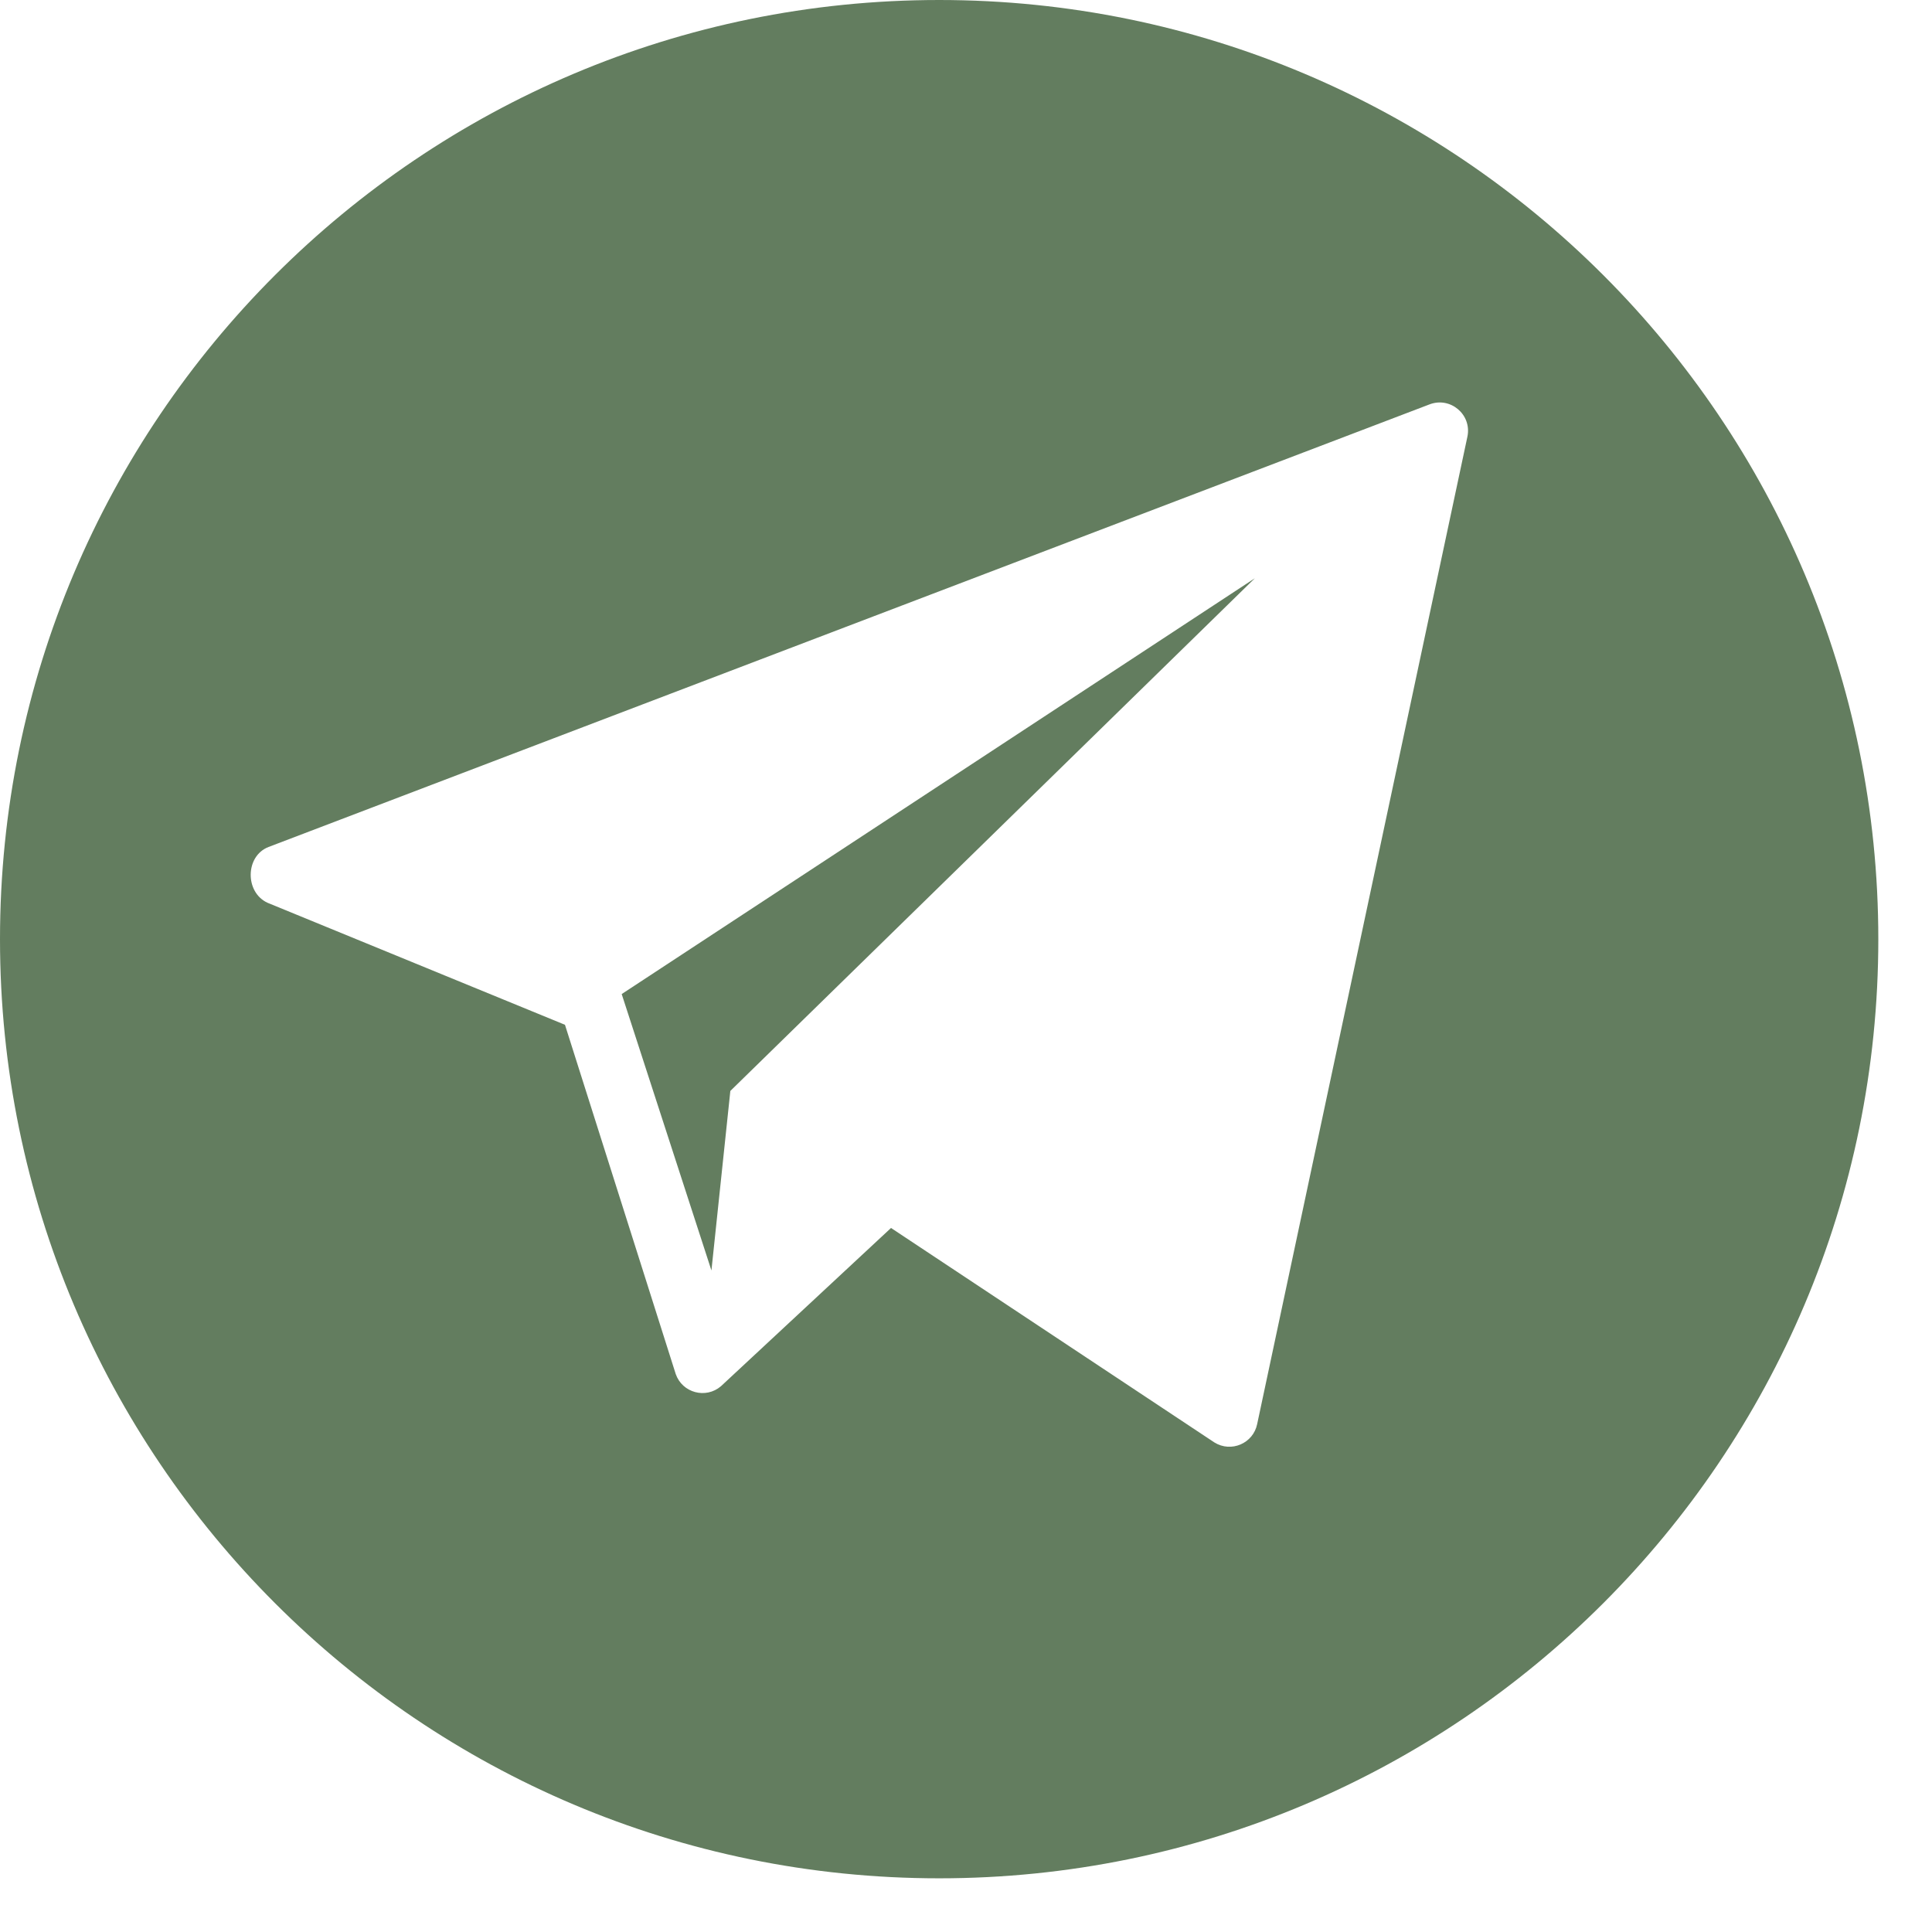 <?xml version="1.0" encoding="UTF-8"?> <svg xmlns="http://www.w3.org/2000/svg" width="42" height="42" viewBox="0 0 42 42" fill="none"><path d="M20.417 0C9.141 0 0 9.141 0 20.417C0 31.692 9.141 40.833 20.417 40.833C31.692 40.833 40.833 31.692 40.833 20.417C40.833 9.141 31.692 0 20.417 0ZM31.901 9.489L27.33 30.957C27.244 31.379 26.764 31.585 26.399 31.357L19.37 26.695L15.672 30.136C15.343 30.417 14.833 30.28 14.69 29.871L12.282 22.278L5.817 19.626C5.321 19.4 5.328 18.61 5.837 18.413L31.074 8.792C31.529 8.616 31.998 9.011 31.901 9.489Z" fill="#637D5F"></path><path d="M15.466 27.619L15.877 23.716L27.279 12.571L13.515 21.61L15.466 27.619Z" fill="#637D5F"></path></svg> 